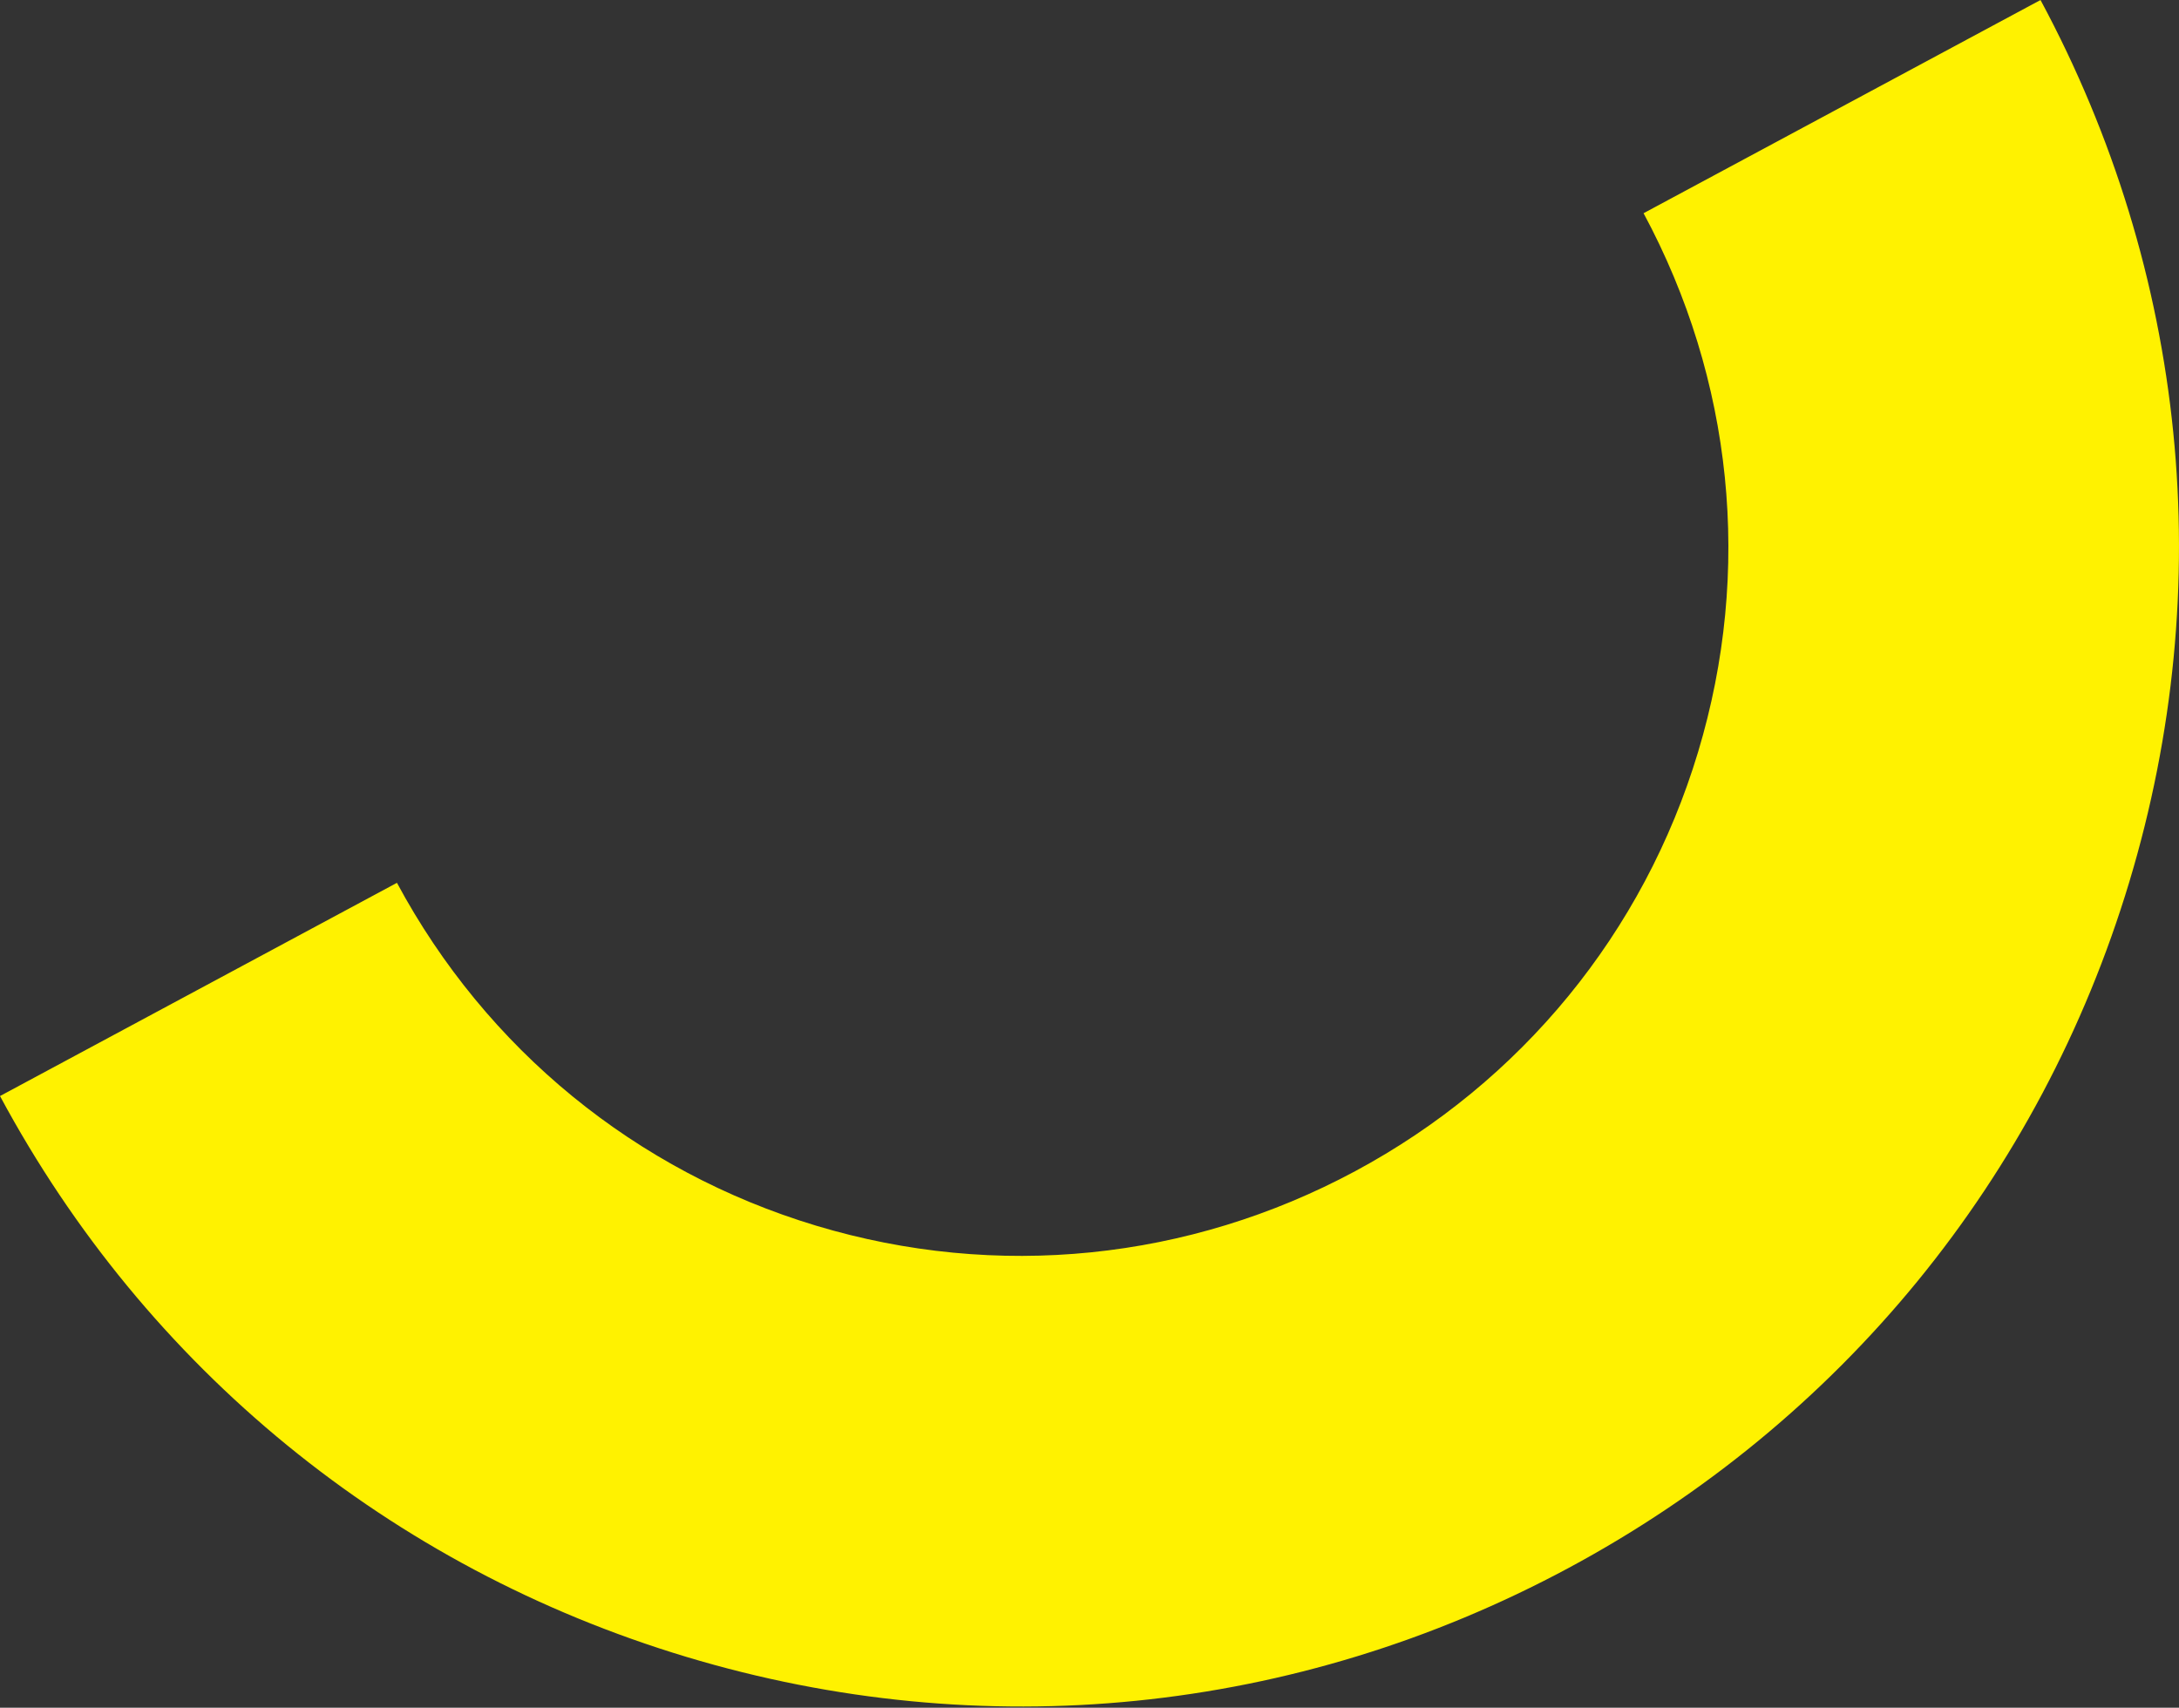 <?xml version="1.0" encoding="UTF-8"?> <svg xmlns="http://www.w3.org/2000/svg" width="384" height="301" viewBox="0 0 384 301" fill="none"><rect x="0" y="0" width="384" height="301" fill="#333333" stroke="none"/> <path d="M359.595 0.001C385.394 48.022 390.953 103.264 375.248 155.432C359.544 207.601 324.414 250.593 276.392 276.392C228.371 302.192 173.129 307.75 120.961 292.046C68.792 276.341 25.8 241.211 0.001 193.19L69.953 155.608C85.697 184.913 112.015 206.465 143.839 216.045C175.664 225.625 209.506 222.183 238.811 206.44C268.115 190.696 289.668 164.378 299.248 132.554C308.872 100.584 305.386 66.887 289.642 37.582L359.595 0.001Z" fill="#FFF200"></path> </svg> 